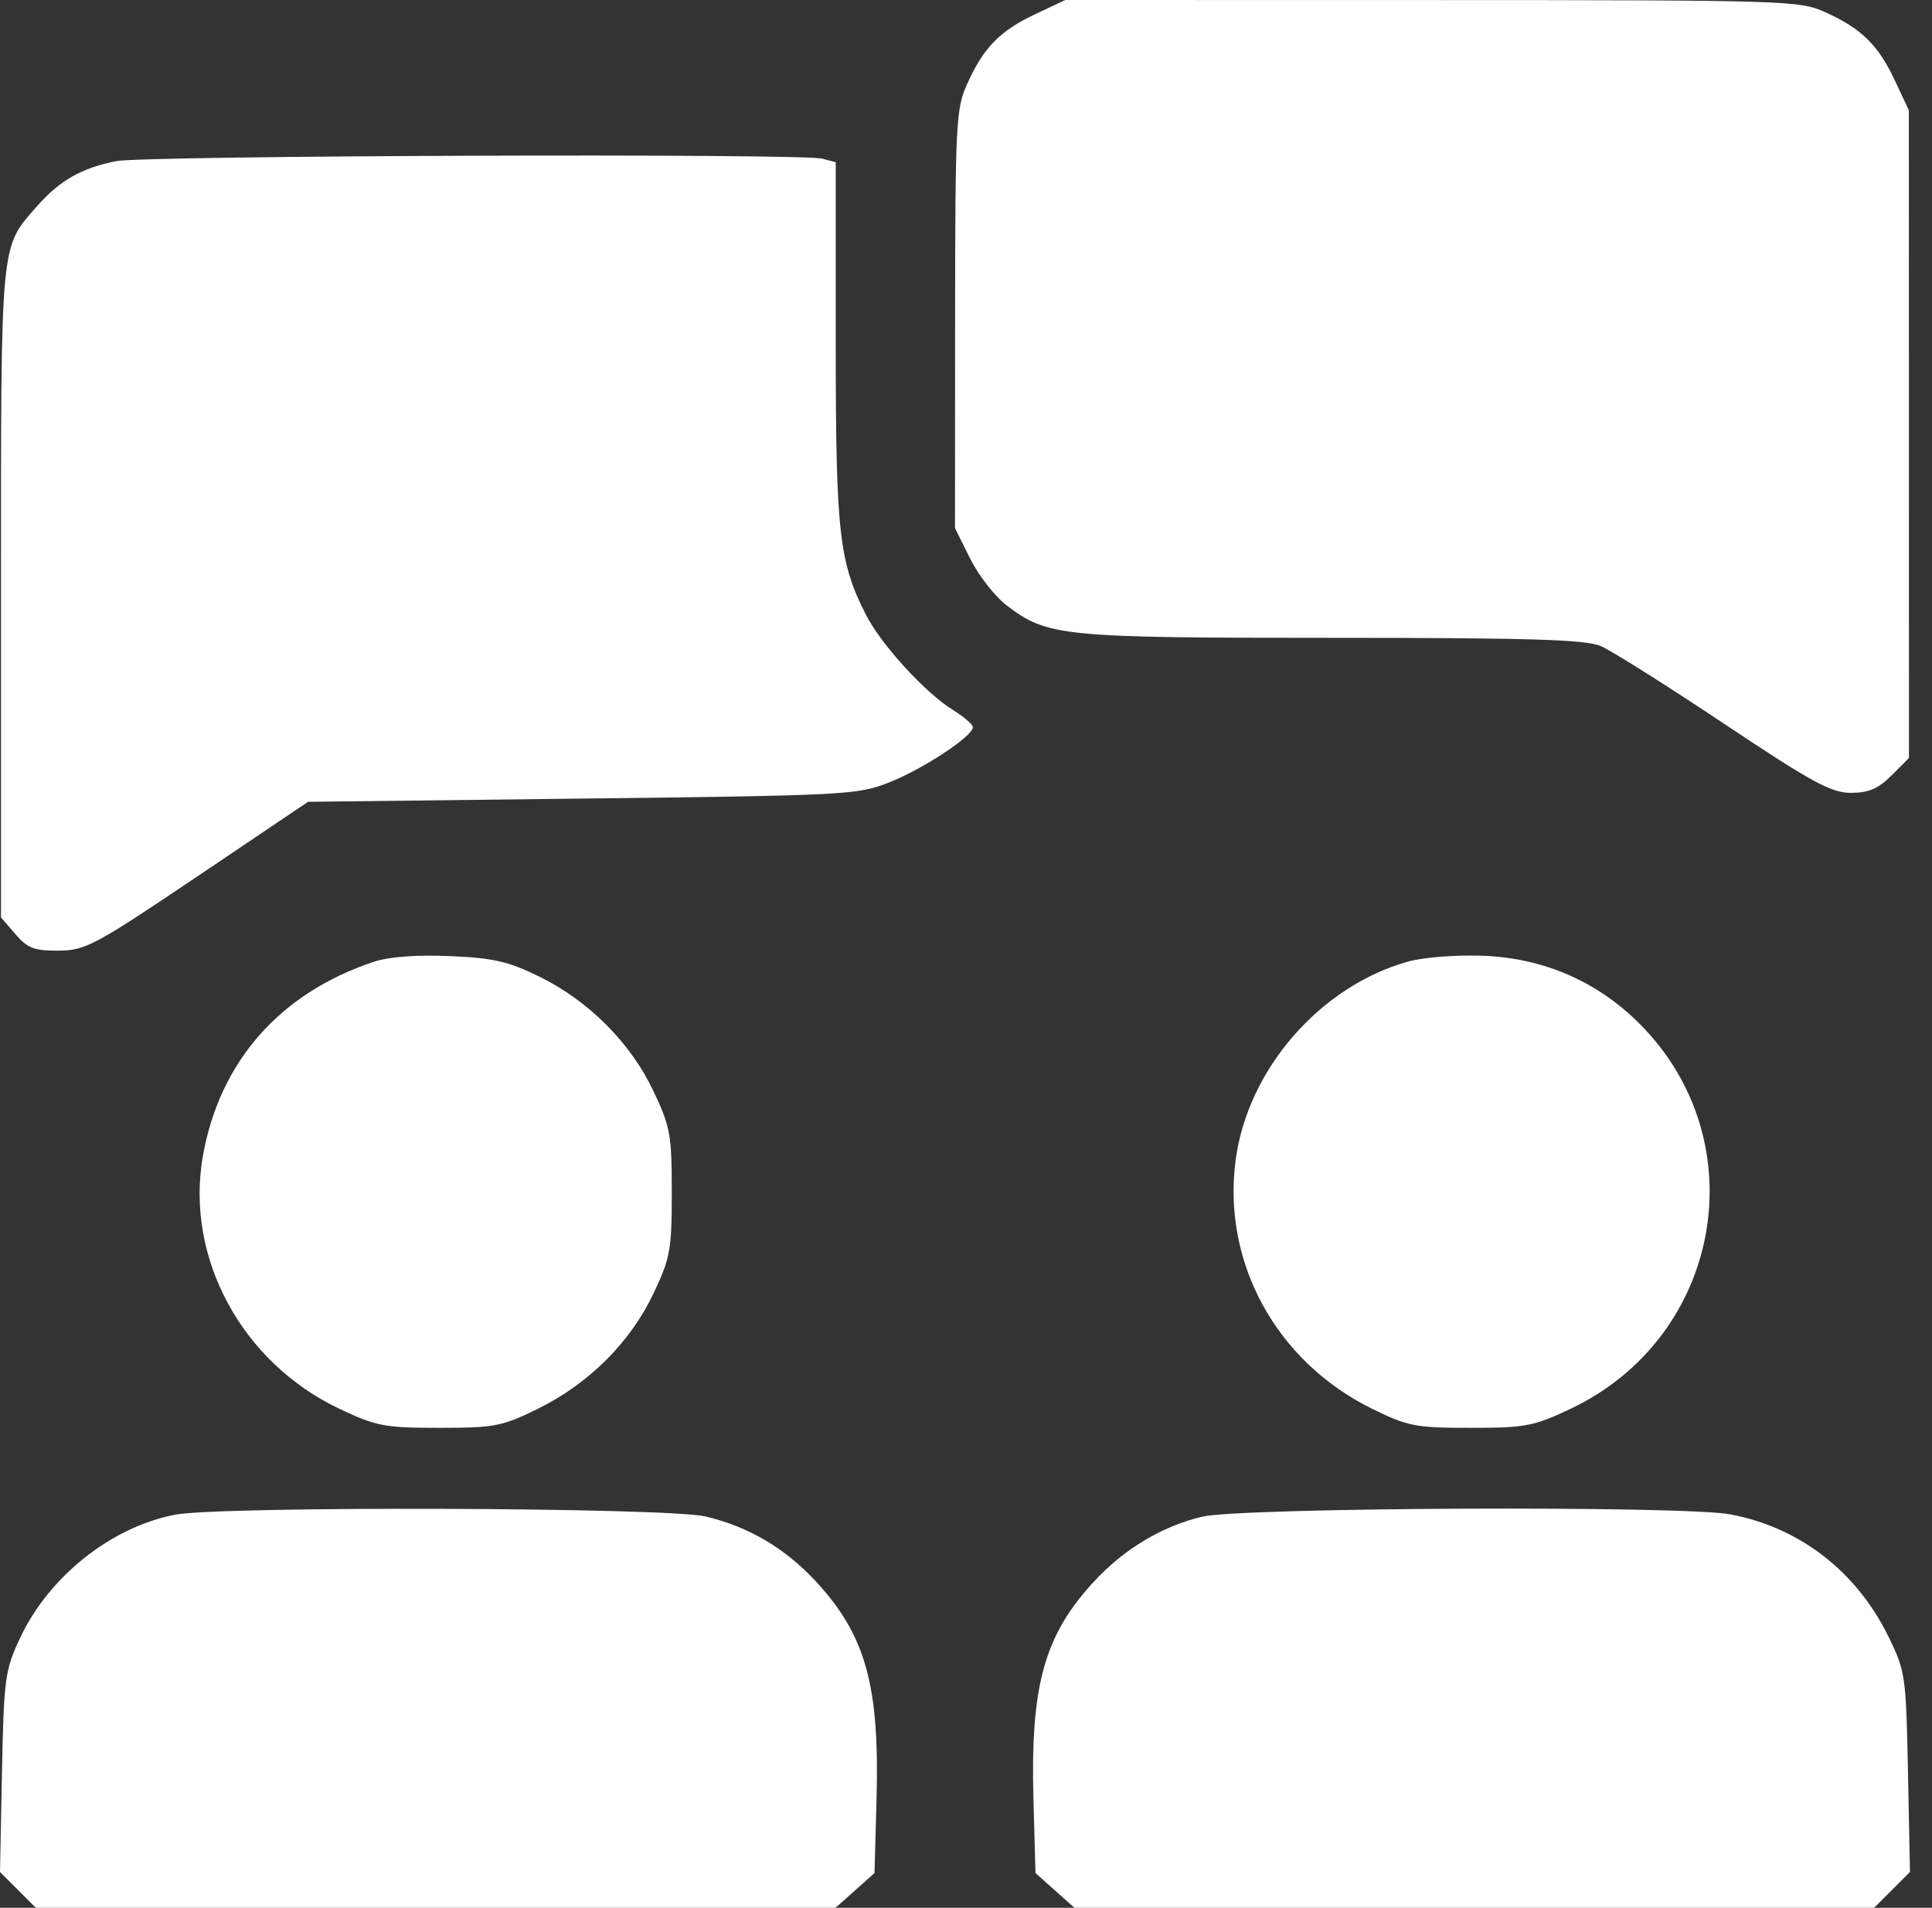 <svg width="80" height="79" viewBox="0 0 80 79" fill="none" xmlns="http://www.w3.org/2000/svg">
<rect x="0" y="0" width="80" height="79" fill="#333333" stroke="none"/>
<path fill-rule="evenodd" clip-rule="evenodd" d="M42.877 0.582C41.406 1.276 40.735 1.958 40.059 3.452C39.583 4.501 39.555 5.04 39.549 13.217L39.544 21.871L40.173 23.134C40.519 23.829 41.197 24.698 41.68 25.066C43.37 26.355 43.943 26.412 55.145 26.412C63.34 26.412 65.648 26.483 66.278 26.75C66.715 26.936 69.009 28.38 71.376 29.96C75.027 32.396 75.826 32.831 76.641 32.831C77.375 32.831 77.774 32.66 78.325 32.11L79.046 31.388L79.044 17.975L79.041 4.563L78.46 3.328C77.766 1.857 77.083 1.187 75.59 0.51C74.511 0.02 74.047 0.006 59.295 0.003L44.111 0L42.877 0.582ZM4.813 6.672C3.375 6.956 2.469 7.473 1.528 8.544C-0.001 10.287 0.041 9.824 0.041 24.539V37.989L0.637 38.681C1.14 39.266 1.419 39.373 2.427 39.365C3.541 39.357 3.929 39.149 8.189 36.279L12.756 33.202L24.113 33.068C35.079 32.939 35.517 32.916 36.84 32.39C38.241 31.833 40.285 30.483 40.285 30.114C40.285 30.001 39.912 29.679 39.456 29.397C38.317 28.693 36.487 26.692 35.862 25.468C34.74 23.267 34.606 22.066 34.606 14.168V6.719L34.051 6.57C33.207 6.344 5.993 6.439 4.813 6.672ZM15.472 39.828C11.587 41.123 9.089 43.964 8.401 47.871C7.661 52.074 10.009 56.42 14.055 58.337C15.582 59.06 15.923 59.125 18.193 59.125C20.48 59.125 20.79 59.065 22.279 58.332C24.38 57.297 26.098 55.585 27.055 53.57C27.756 52.094 27.817 51.759 27.817 49.373C27.817 46.988 27.756 46.653 27.055 45.176C26.107 43.18 24.384 41.451 22.342 40.445C21.049 39.809 20.436 39.668 18.627 39.591C17.241 39.532 16.103 39.617 15.472 39.828ZM58.29 39.821C54.655 40.847 51.676 44.273 51.169 48.009C50.592 52.261 52.842 56.379 56.809 58.332C58.298 59.065 58.608 59.125 60.895 59.125C63.165 59.125 63.506 59.06 65.033 58.337C71.304 55.366 72.756 47.256 67.887 42.388C66.135 40.635 63.909 39.67 61.405 39.577C60.29 39.535 58.924 39.642 58.29 39.821ZM7.234 62.724C4.583 63.245 2.021 65.288 0.829 67.832C0.206 69.161 0.16 69.501 0.082 73.382L0 77.515L0.742 78.258L1.485 79H18.041H34.598L35.405 78.28L36.211 77.56L36.295 74.525C36.425 69.803 35.851 67.727 33.8 65.502C32.519 64.112 30.998 63.215 29.211 62.794C27.604 62.416 9.102 62.357 7.234 62.724ZM49.761 62.807C48.09 63.213 46.534 64.15 45.288 65.502C43.237 67.727 42.663 69.803 42.793 74.525L42.877 77.56L43.683 78.28L44.49 79H61.046H77.603L78.346 78.258L79.088 77.515L79.005 73.382C78.926 69.388 78.898 69.198 78.197 67.77C76.871 65.067 74.526 63.253 71.659 62.709C69.698 62.337 51.359 62.419 49.761 62.807Z" fill="white"/>
</svg>
